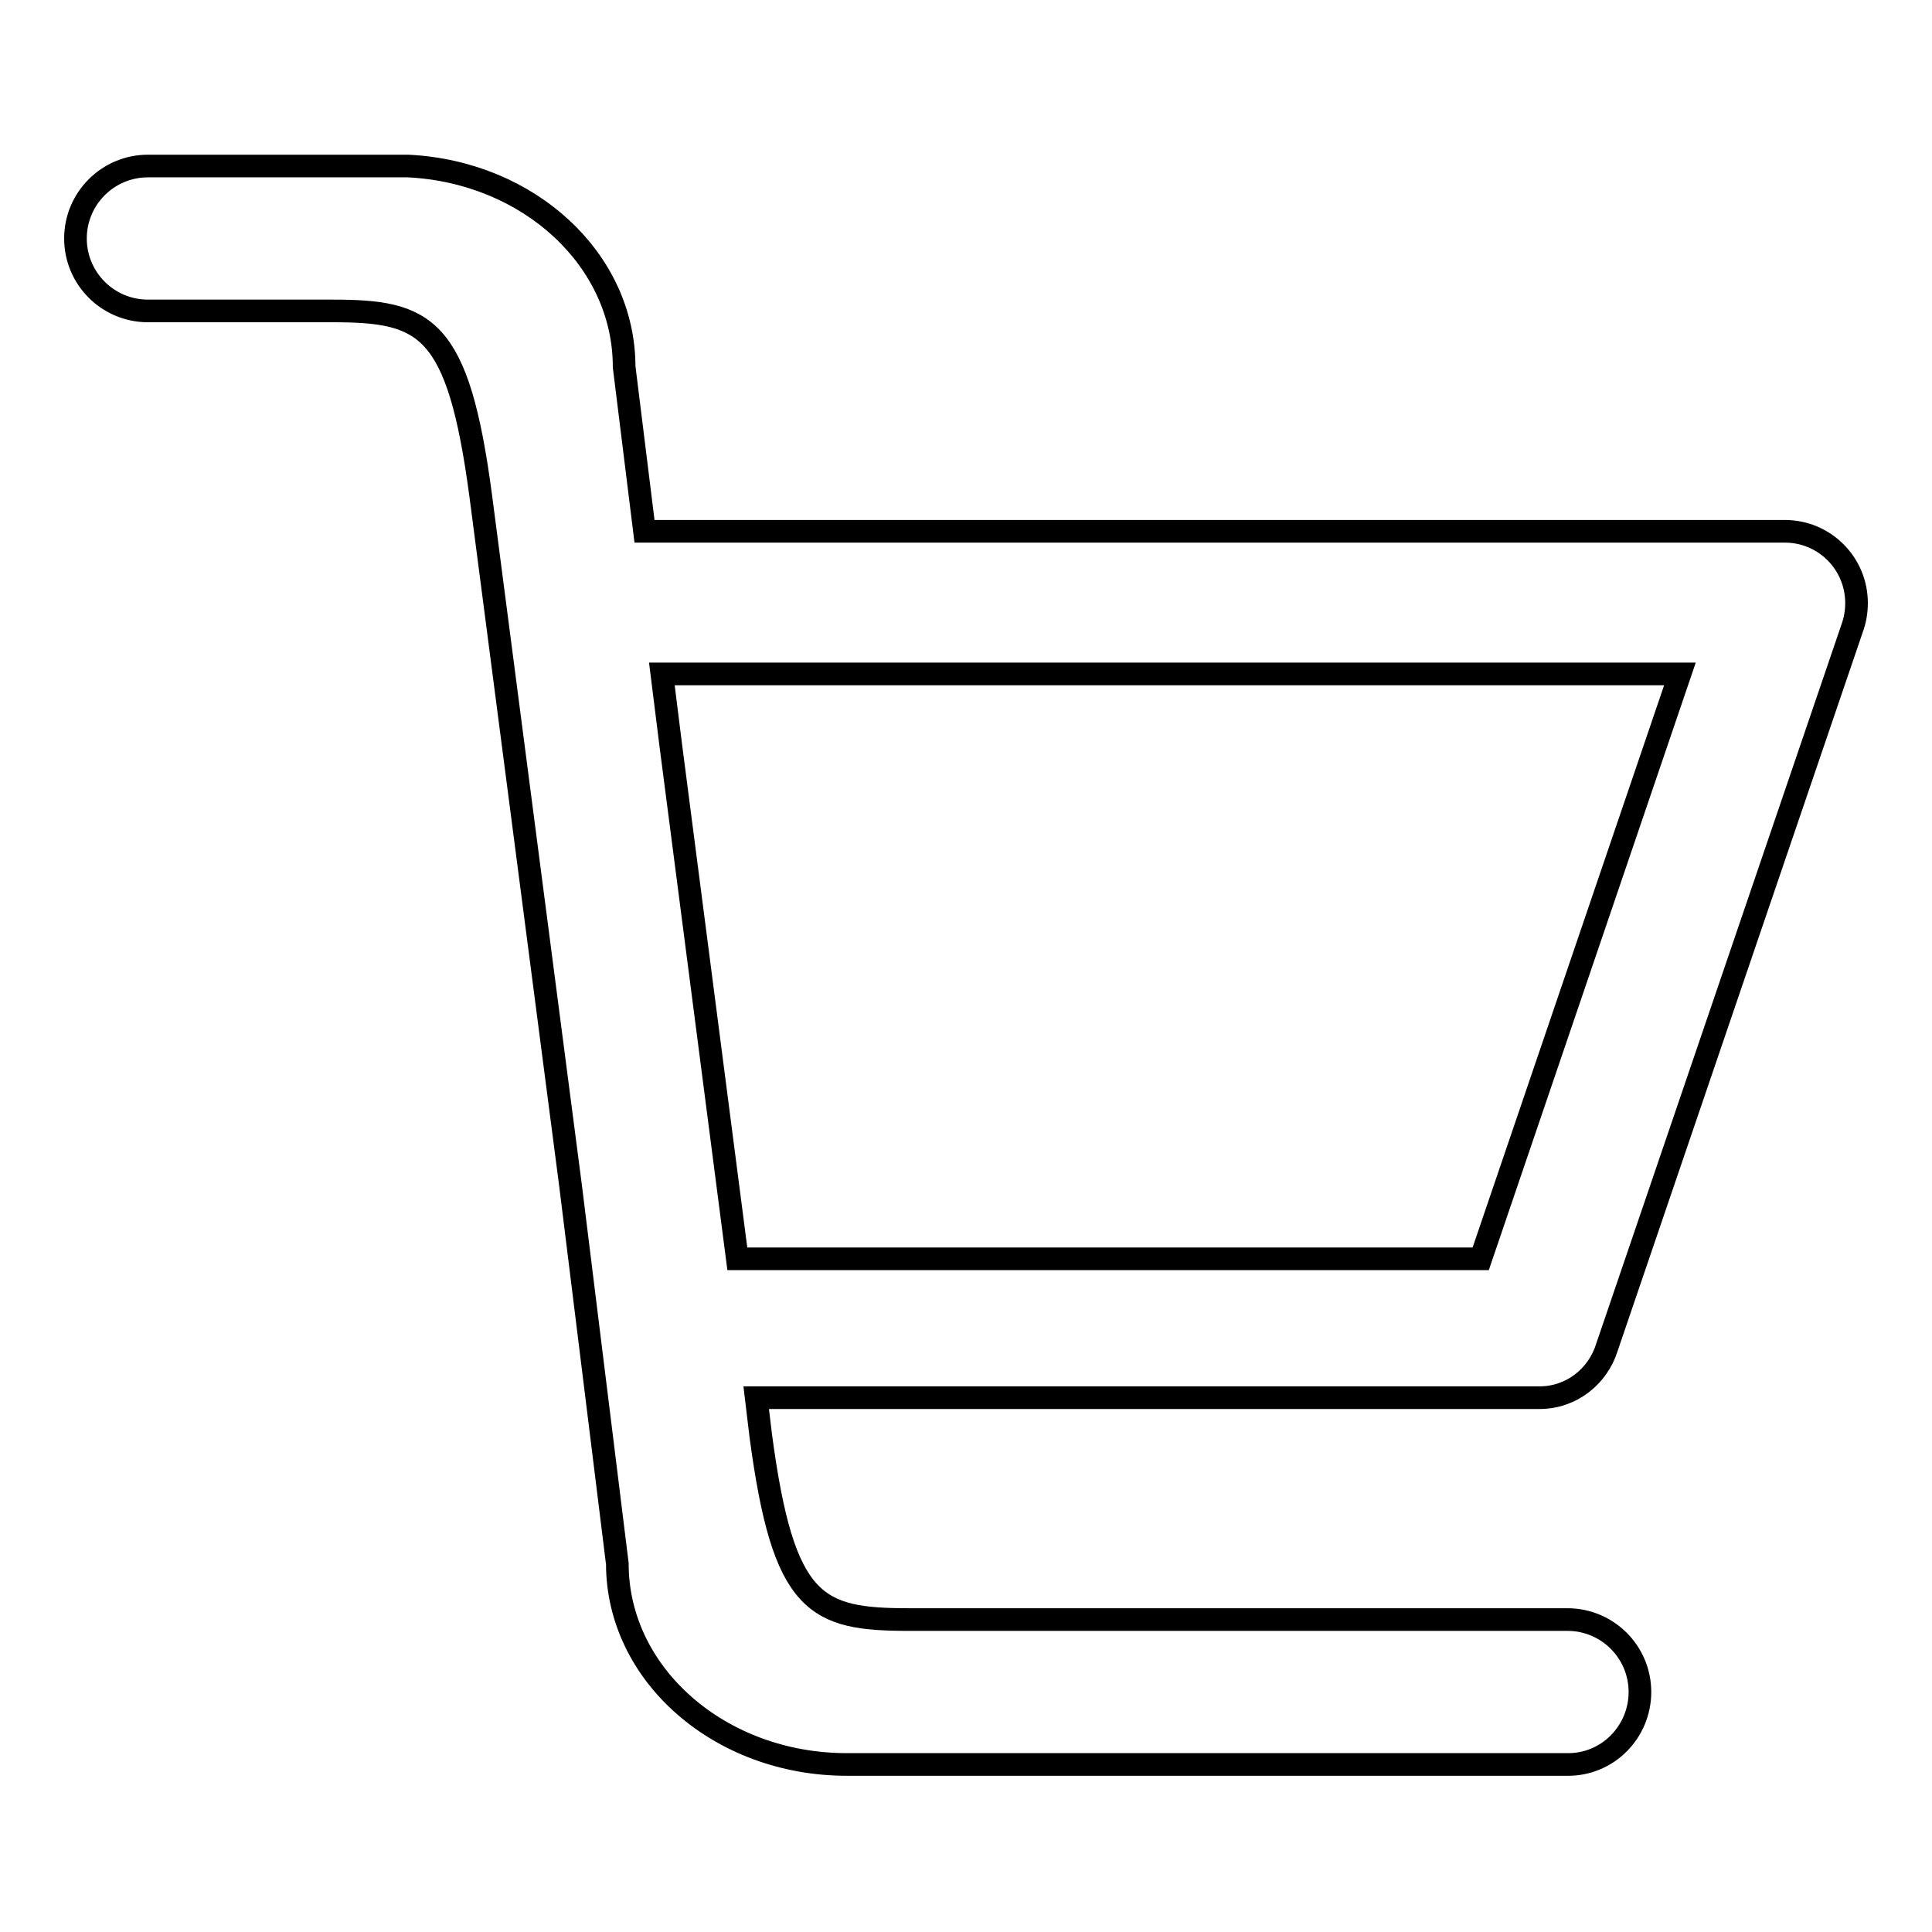 <?xml version="1.0" encoding="utf-8"?>
<!-- Svg Vector Icons : http://www.onlinewebfonts.com/icon -->
<!DOCTYPE svg PUBLIC "-//W3C//DTD SVG 1.1//EN" "http://www.w3.org/Graphics/SVG/1.1/DTD/svg11.dtd">
<svg version="1.1" xmlns="http://www.w3.org/2000/svg" xmlns:xlink="http://www.w3.org/1999/xlink" x="0px" y="0px" viewBox="0 0 256 256" enable-background="new 0 0 256 256" xml:space="preserve">
<g><g><path stroke-width="3" fill-opacity="0" stroke="#000000"  d="M217.3,224.2c0-5.3-4.3-9.6-9.6-9.6h-86.8l0,0h-0.4l0,0c-12.4,0-16.7-1.8-19.7-24.4l-0.6-5H204c4.2,0,7.7-2.8,8.9-6.6l32.5-95.3c0.4-1.1,0.6-2.2,0.6-3.4c0-5.2-4.2-9.5-9.5-9.5H85.4l-2.7-21.8c0-14.2-12.6-25.8-28.6-26.6l0,0h-1.8H35.9H19.6c-5.3,0-9.6,4.3-9.6,9.6c0,5.3,4.3,9.6,9.6,9.6h1.2h-0.6h15.8h8l0,0c12.4,0,16.7,1.9,19.7,24.5l11.9,91.4l6.2,50.1c0,14.7,13.6,26.6,30.4,26.6h8.5h7.8h79.1l0,0C213,233.9,217.3,229.5,217.3,224.2z M88.9,98.9l-1.2-9.6h134.9l-26.4,77.5H97.7L88.9,98.9z"/></g></g>
</svg>